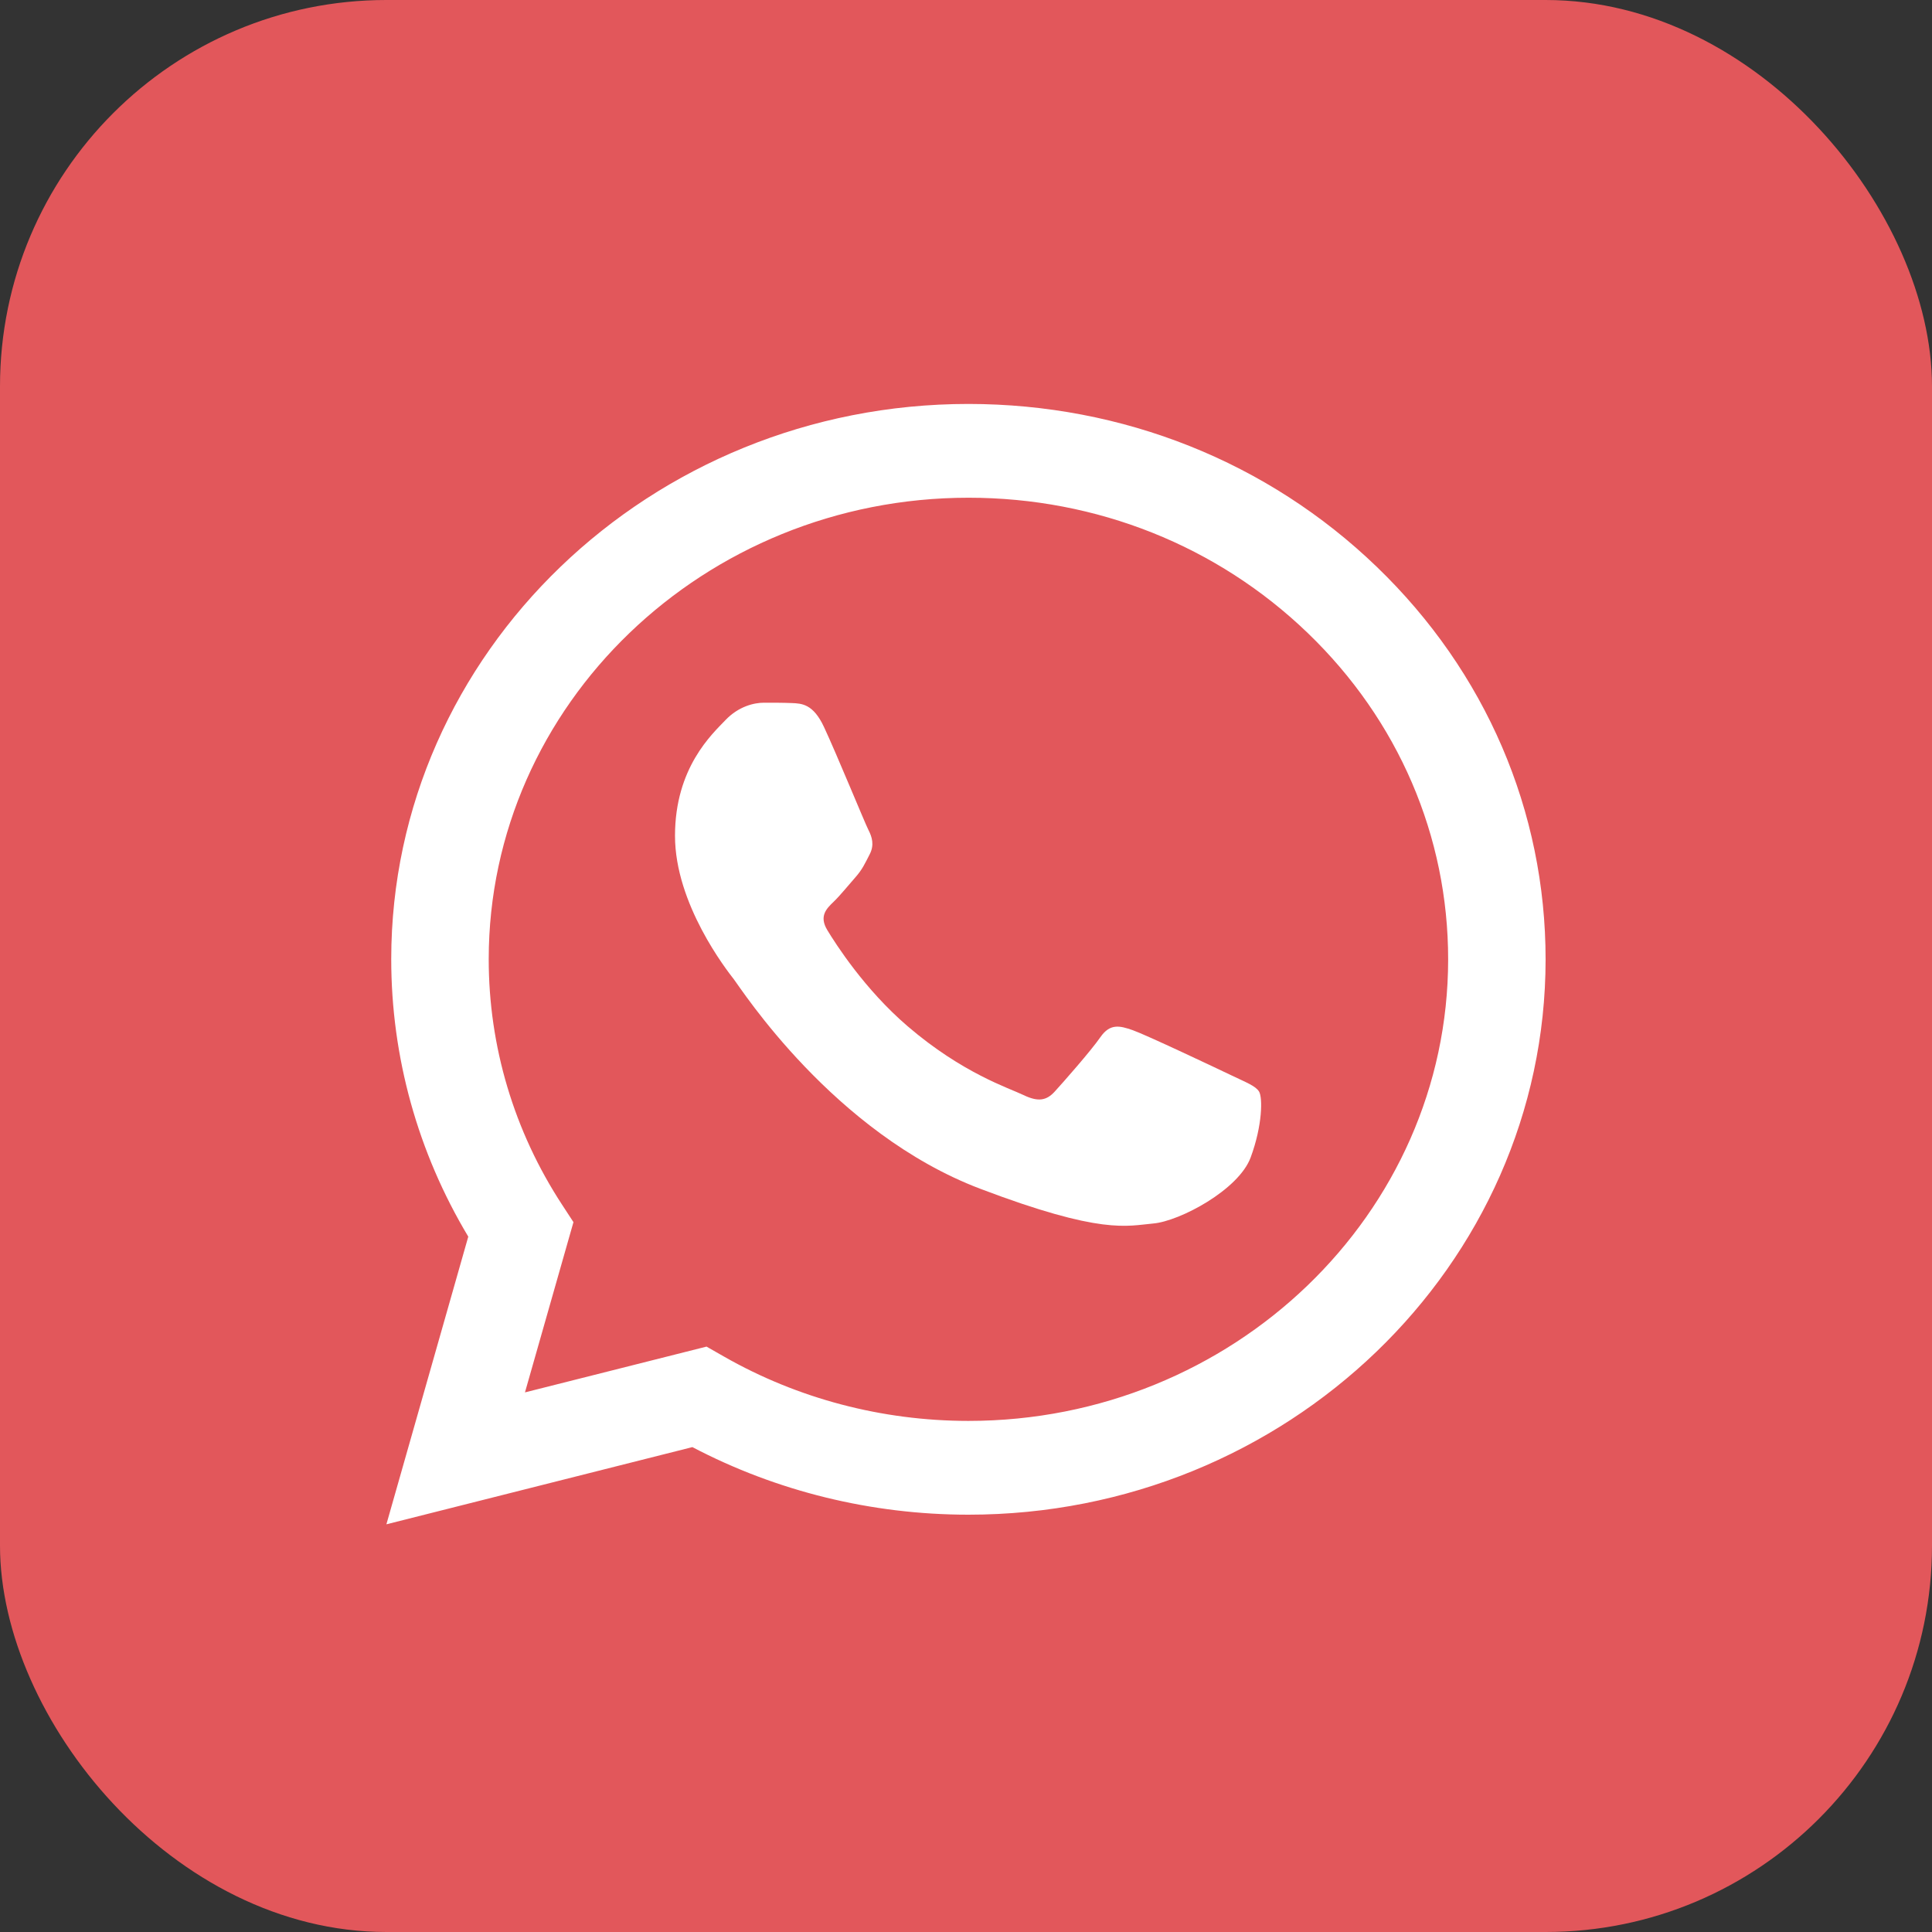 <svg width="50" height="50" viewBox="0 0 50 50" fill="none" xmlns="http://www.w3.org/2000/svg">
<rect x="0" y="0" width="50" height="50" fill="#333333" stroke="none"/>
<rect width="50" height="50" rx="10" fill="#E2575B"/>
<g clip-path="url(#clip0_1245_6275)">
<path d="M10.125 24.821C10.125 27.353 10.812 29.825 12.119 32.004L10 39.449L17.919 37.451C20.1 38.596 22.557 39.199 25.056 39.2H25.063C33.295 39.2 39.996 32.754 40 24.832C40.001 20.993 38.449 17.383 35.629 14.668C32.809 11.952 29.059 10.456 25.063 10.454C16.829 10.454 10.129 16.899 10.125 24.821ZM14.841 31.629L14.546 31.177C13.303 29.276 12.647 27.078 12.648 24.822C12.65 18.238 18.219 12.881 25.067 12.881C28.384 12.882 31.501 14.126 33.845 16.383C36.189 18.64 37.479 21.64 37.478 24.831C37.475 31.416 31.906 36.773 25.063 36.773H25.058C22.83 36.772 20.645 36.197 18.739 35.109L18.285 34.85L13.586 36.035L14.841 31.629Z" fill="white"/>
<path d="M21.325 18.815C21.046 18.217 20.752 18.205 20.486 18.195C20.268 18.186 20.019 18.186 19.77 18.186C19.521 18.186 19.117 18.277 18.775 18.636C18.433 18.995 17.469 19.864 17.469 21.631C17.469 23.397 18.806 25.105 18.993 25.345C19.179 25.584 21.575 29.326 25.368 30.765C28.521 31.962 29.163 31.724 29.847 31.664C30.531 31.604 32.055 30.795 32.366 29.957C32.677 29.118 32.677 28.399 32.584 28.249C32.491 28.1 32.242 28.01 31.869 27.83C31.495 27.651 29.66 26.782 29.318 26.662C28.976 26.542 28.727 26.483 28.478 26.842C28.229 27.201 27.515 28.01 27.297 28.249C27.079 28.489 26.861 28.519 26.488 28.34C26.115 28.159 24.913 27.781 23.487 26.557C22.377 25.605 21.628 24.43 21.41 24.07C21.193 23.711 21.387 23.517 21.574 23.338C21.742 23.177 21.948 22.919 22.134 22.709C22.32 22.499 22.383 22.35 22.507 22.11C22.632 21.87 22.569 21.661 22.476 21.481C22.383 21.301 21.657 19.525 21.325 18.815Z" fill="white"/>
</g>
<defs>
<clipPath id="clip0_1245_6275">
<rect width="30" height="29.091" fill="white" transform="translate(10 10.454)"/>
</clipPath>
</defs>
</svg>
